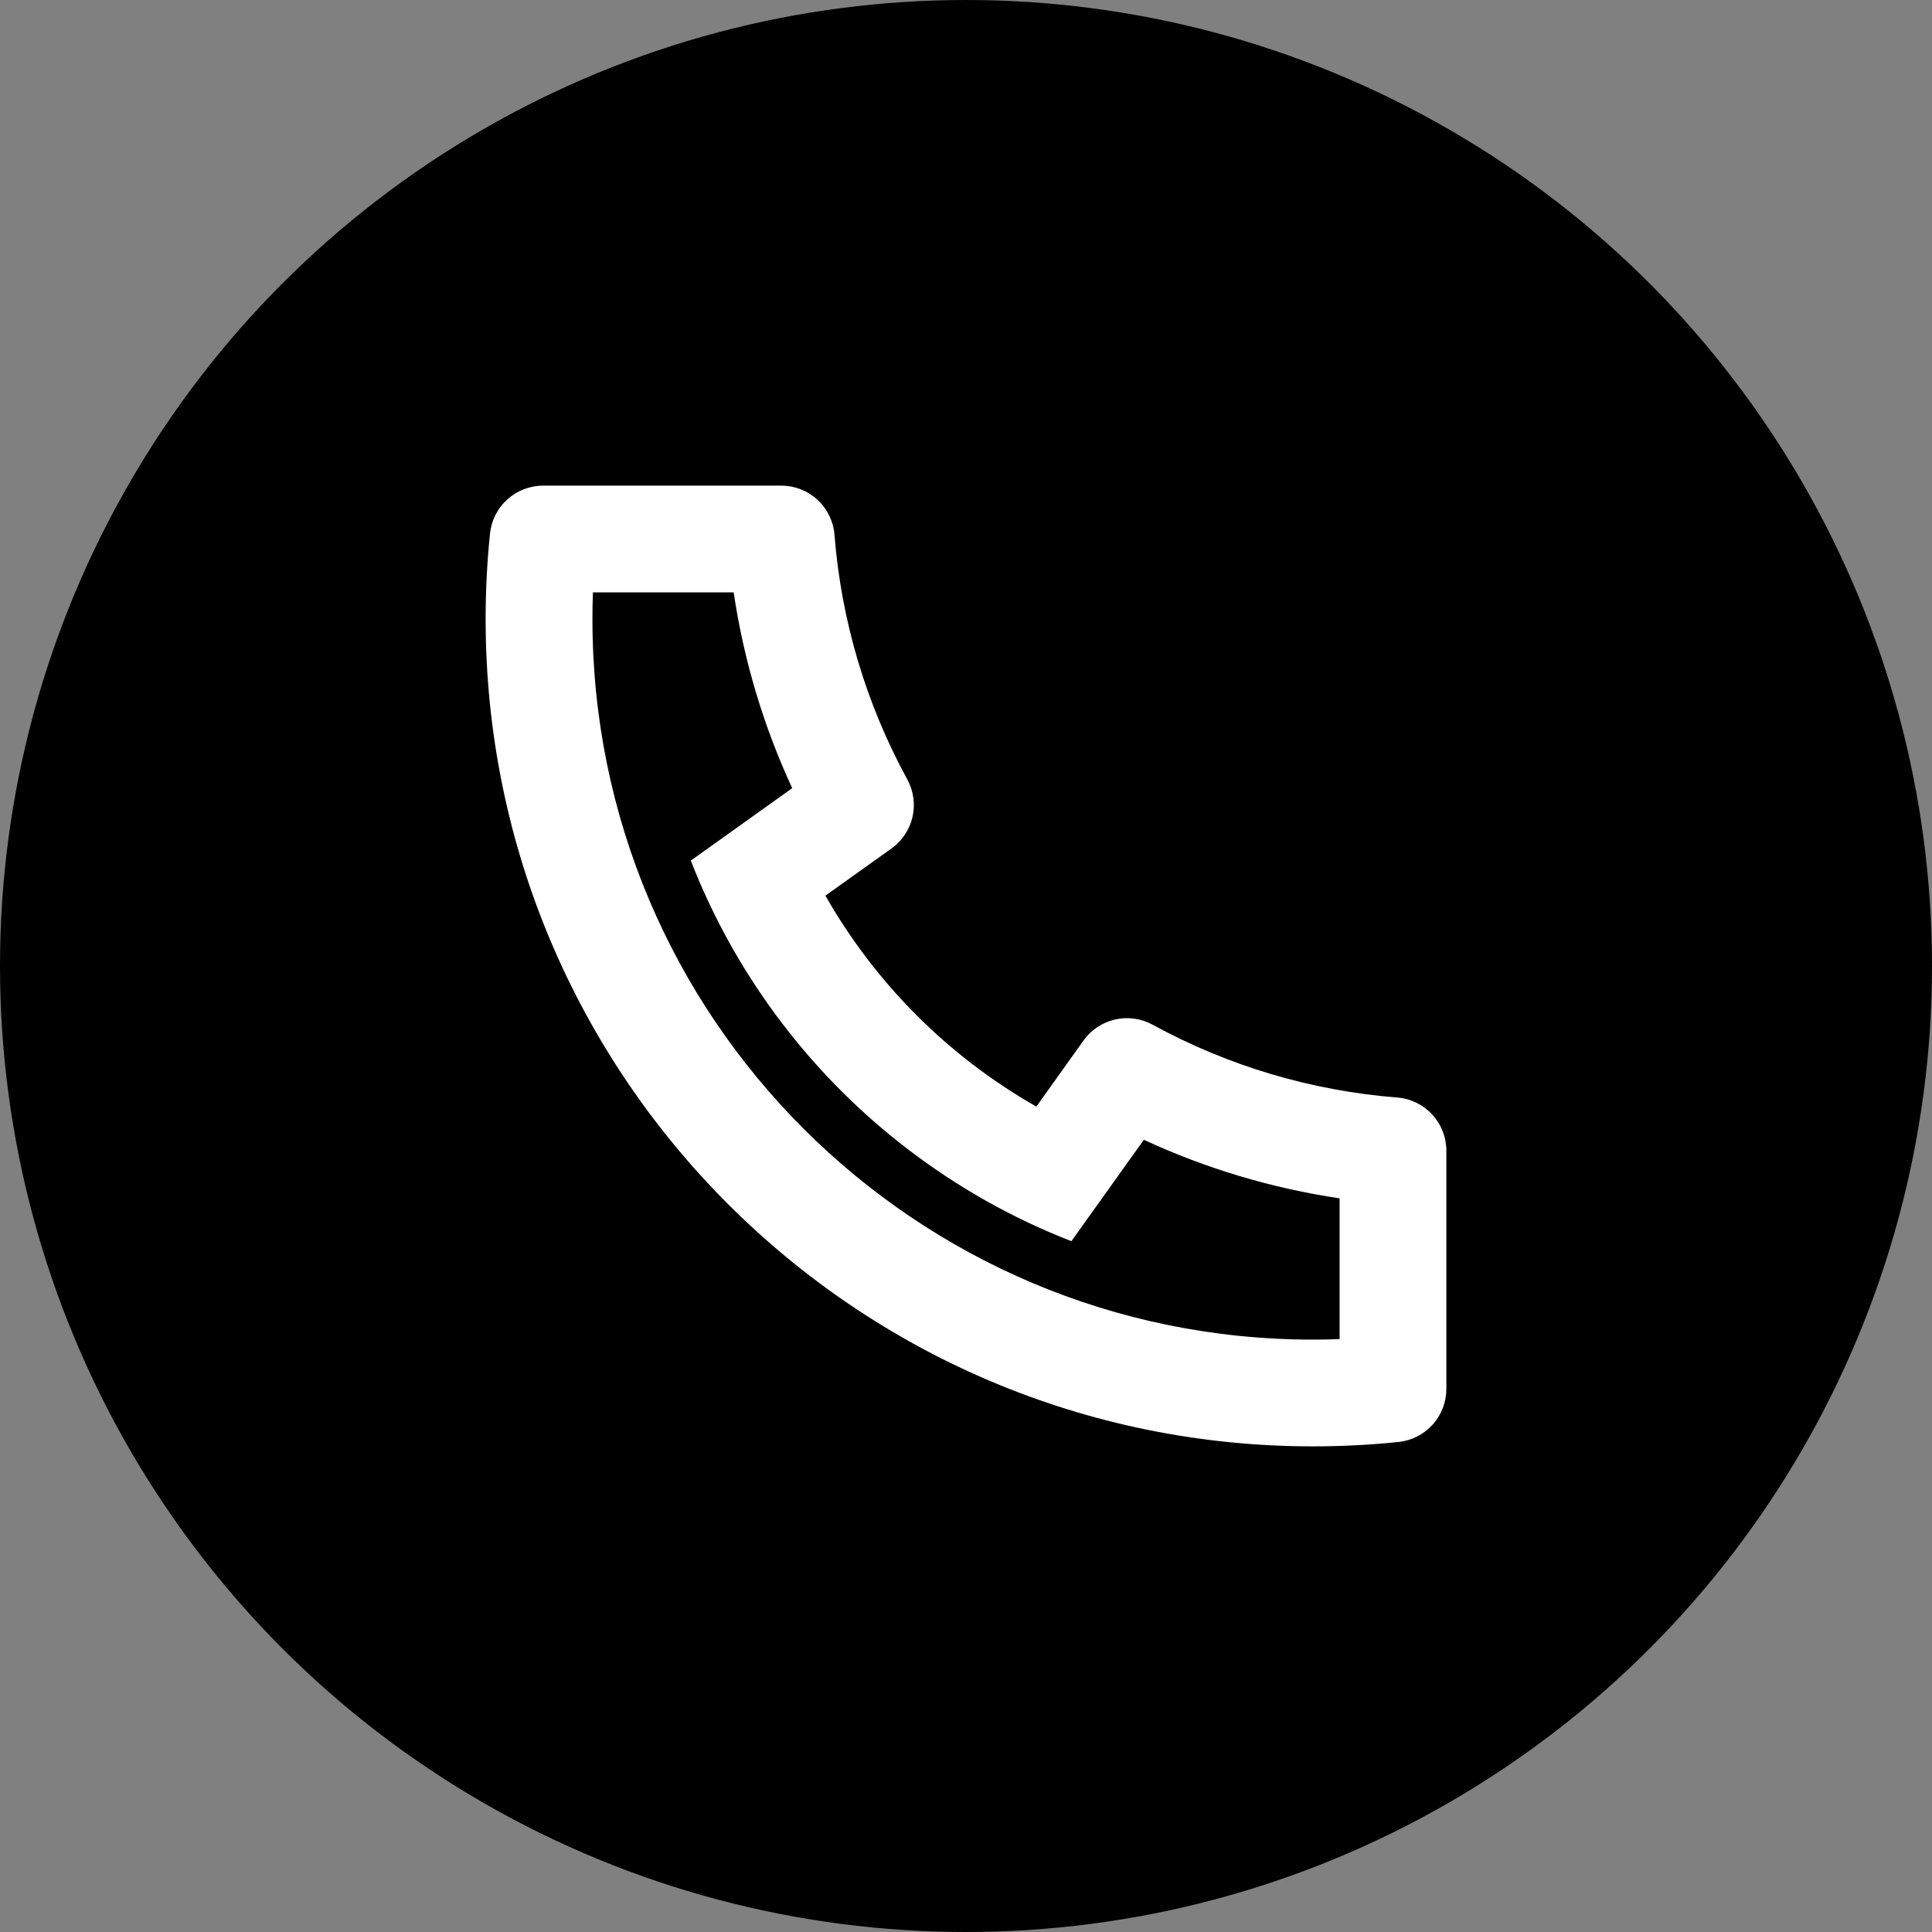 <svg width="366" height="366" viewBox="0 0 366 366" fill="none" xmlns="http://www.w3.org/2000/svg">
<rect x="0" y="0" width="366" height="366" fill="#808080" stroke="none"/>
<circle cx="183" cy="183" r="183" fill="black"/>
<path d="M156.367 169.674C165.855 186.342 179.658 200.145 196.326 209.633L205.265 197.115C206.702 195.102 208.827 193.686 211.238 193.135C213.649 192.583 216.179 192.935 218.348 194.122C232.649 201.937 248.441 206.638 264.688 207.914C267.223 208.115 269.59 209.264 271.316 211.132C273.042 213.001 274 215.451 274 217.995V263.11C274.001 265.614 273.072 268.028 271.395 269.887C269.718 271.745 267.411 272.916 264.92 273.171C259.561 273.727 254.162 274 248.722 274C162.171 274 92 203.829 92 117.278C92 111.838 92.273 106.439 92.829 101.08C93.085 98.589 94.255 96.282 96.113 94.605C97.972 92.928 100.386 91.999 102.89 92H148.005C150.549 92 152.999 92.958 154.868 94.684C156.736 96.41 157.885 98.777 158.086 101.312C159.362 117.559 164.063 133.351 171.878 147.652C173.065 149.821 173.417 152.351 172.865 154.762C172.314 157.173 170.898 159.298 168.885 160.735L156.367 169.674V169.674ZM130.867 163.031L150.078 149.31C144.626 137.541 140.891 125.052 138.986 112.222H112.323C112.263 113.901 112.232 115.589 112.232 117.278C112.222 192.666 173.334 253.778 248.722 253.778C250.411 253.778 252.099 253.747 253.778 253.677V227.014C240.948 225.109 228.459 221.374 216.69 215.922L202.969 235.133C197.445 232.986 192.08 230.452 186.913 227.55L186.327 227.216C166.494 215.929 150.071 199.506 138.784 179.673L138.45 179.087C135.548 173.92 133.014 168.555 130.867 163.031V163.031Z" fill="white"/>
</svg>
